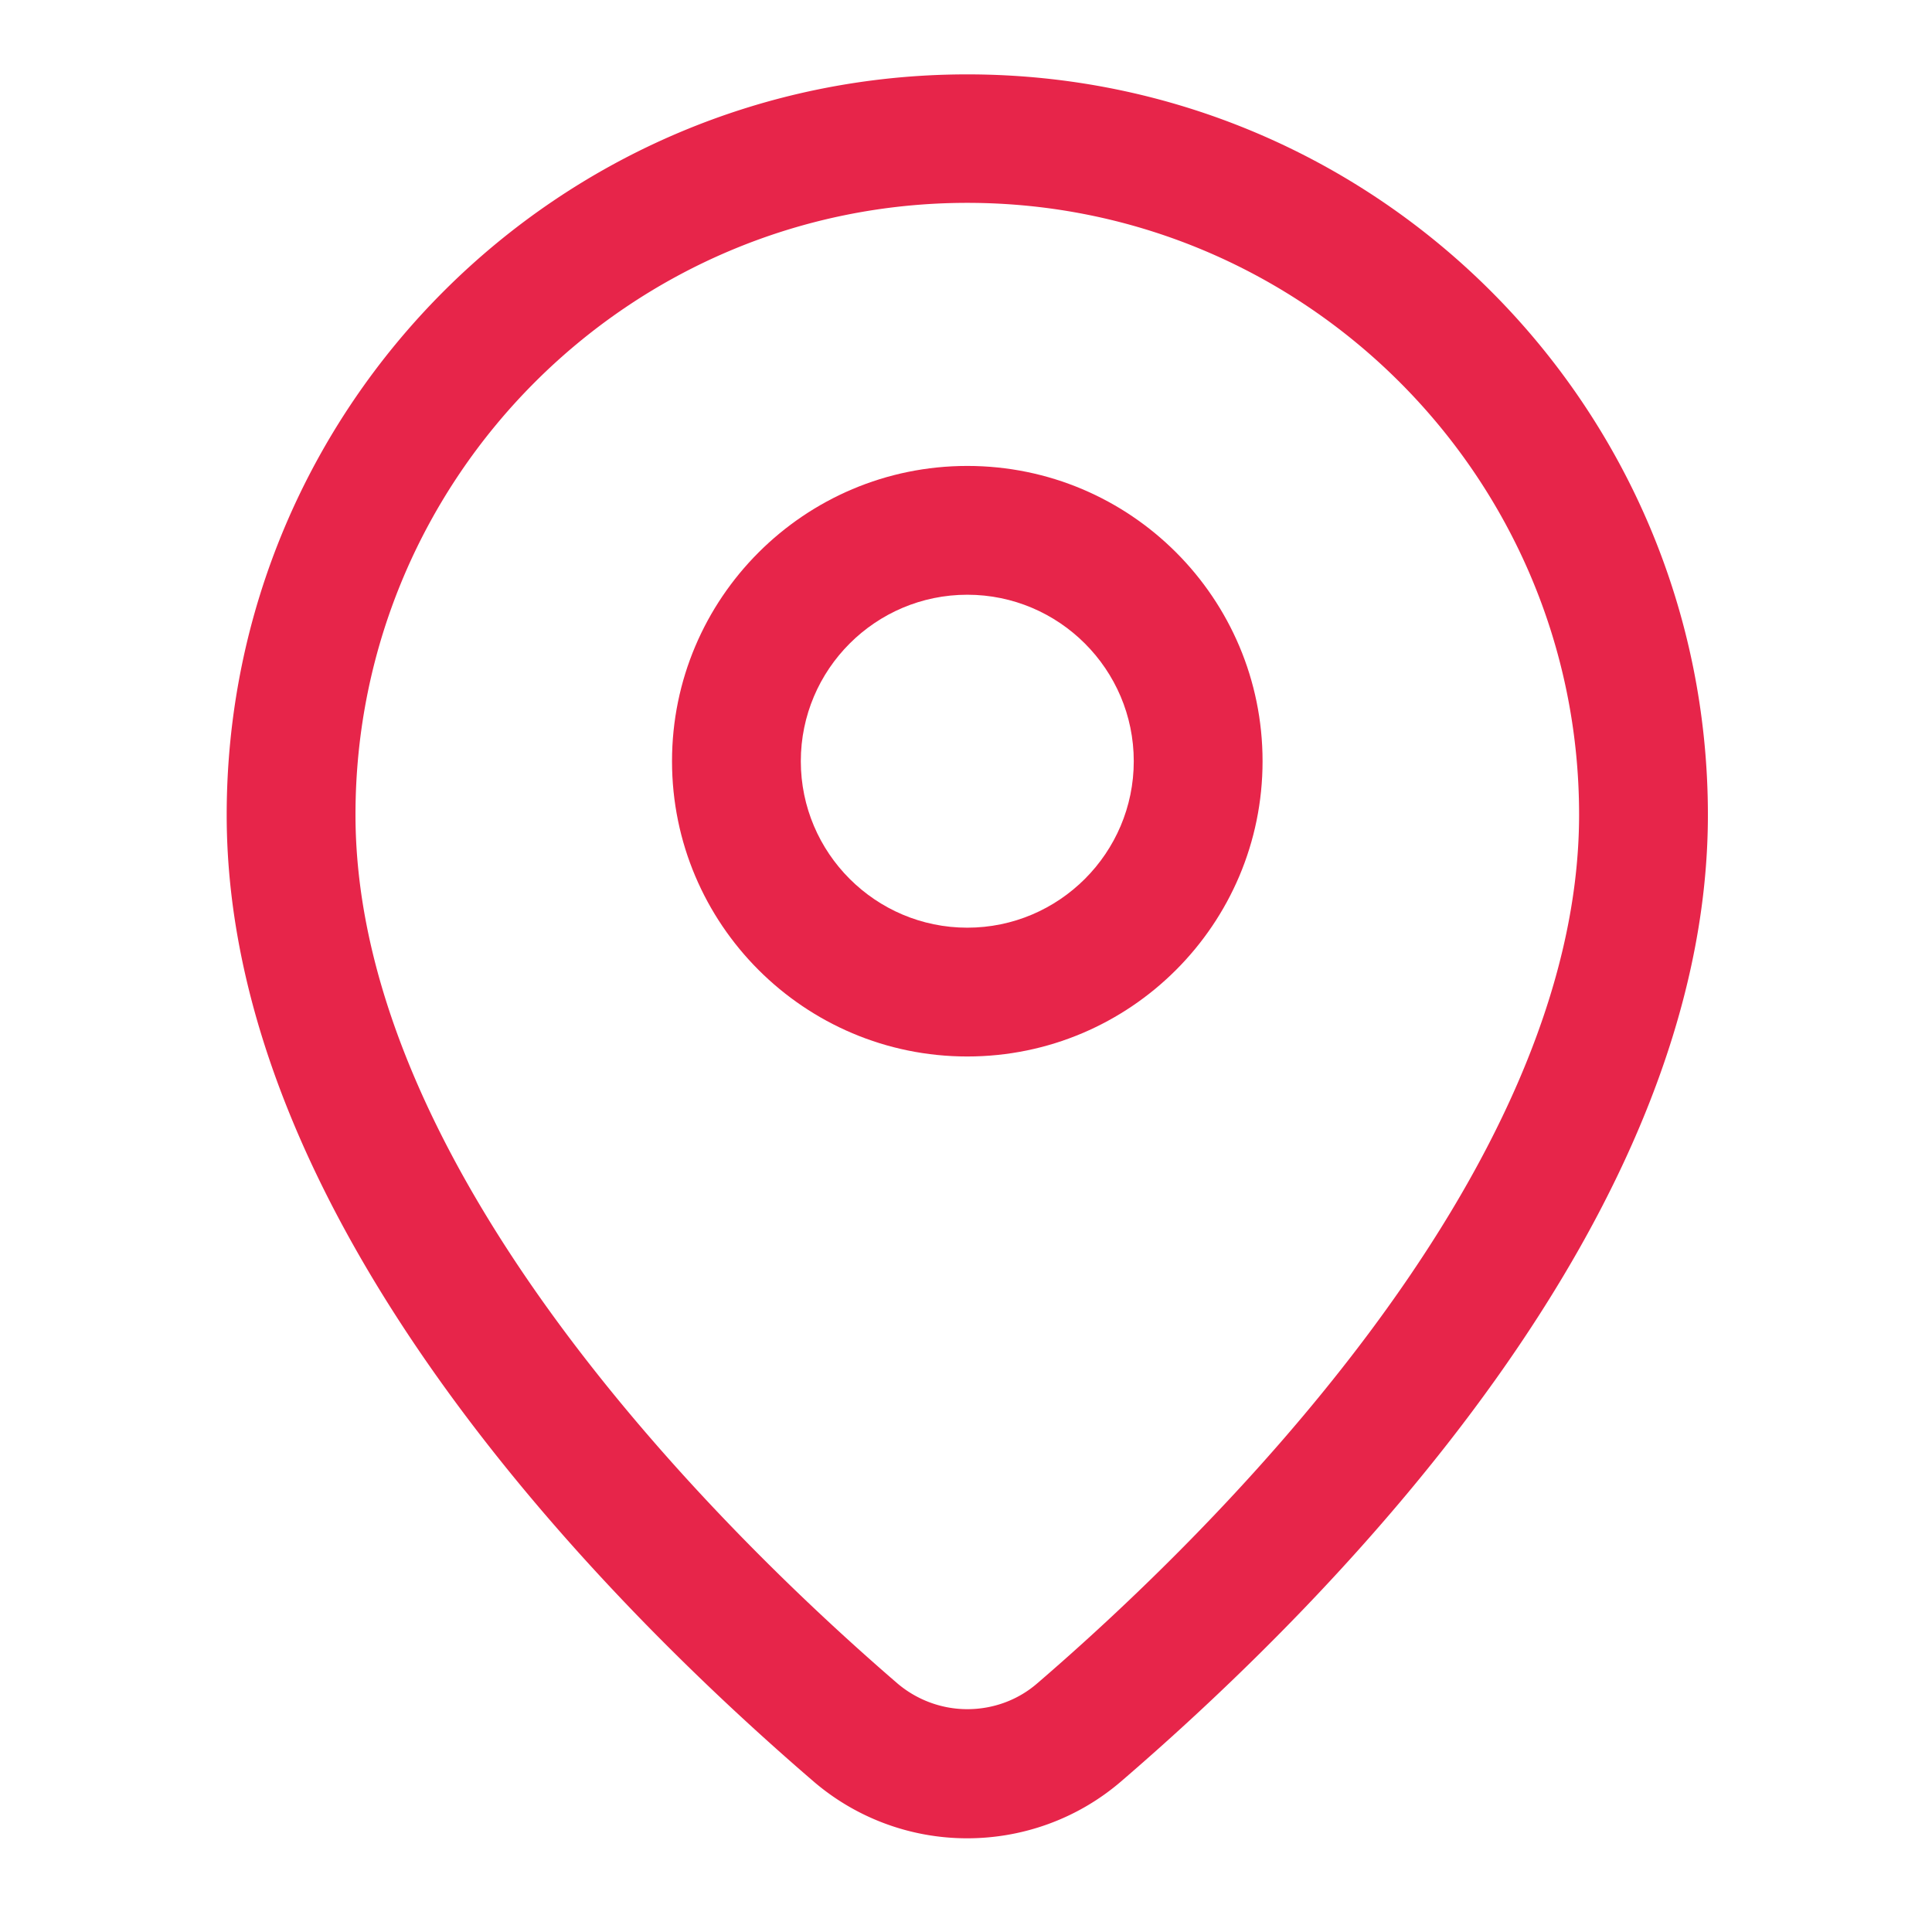 <?xml version="1.0" standalone="no"?><!DOCTYPE svg PUBLIC "-//W3C//DTD SVG 1.1//EN" "http://www.w3.org/Graphics/SVG/1.1/DTD/svg11.dtd"><svg t="1655898753625" class="icon" viewBox="0 0 1024 1024" version="1.1" xmlns="http://www.w3.org/2000/svg" p-id="9019" xmlns:xlink="http://www.w3.org/1999/xlink" width="200" height="200"><defs><style type="text/css">@font-face { font-family: feedback-iconfont; src: url("//at.alicdn.com/t/font_1031158_u69w8yhxdu.woff2?t=1630033759944") format("woff2"), url("//at.alicdn.com/t/font_1031158_u69w8yhxdu.woff?t=1630033759944") format("woff"), url("//at.alicdn.com/t/font_1031158_u69w8yhxdu.ttf?t=1630033759944") format("truetype"); }
</style></defs><path d="M512.683 246.955c-86.357 0-156.501 70.144-156.501 156.501s70.144 156.501 156.501 156.501 156.501-70.144 156.501-156.501-69.973-156.501-156.501-156.501z m0 244.736c-48.64 0-88.235-39.595-88.235-88.235s39.595-88.235 88.235-88.235 88.235 39.595 88.235 88.235-39.595 88.235-88.235 88.235z" p-id="9020" fill="#e7254a"></path><path d="M512.683 39.424c-216.747 0-392.533 175.787-392.533 392.533 0 213.163 195.925 413.184 310.955 512.171a124.928 124.928 0 0 0 81.579 30.208c29.013 0 58.197-10.069 81.579-30.208 115.029-98.987 310.955-299.008 310.955-512.171 0-216.917-175.787-392.533-392.533-392.533z m37.035 852.821c-10.24 8.875-23.381 13.653-37.035 13.653-13.653 0-26.795-4.949-37.035-13.653-86.357-74.411-287.232-268.117-287.232-460.459 0-178.859 145.408-324.267 324.267-324.267s324.267 145.408 324.267 324.267c0 192.512-200.875 386.219-287.232 460.459z" p-id="9021" fill="#e7254a"></path></svg>